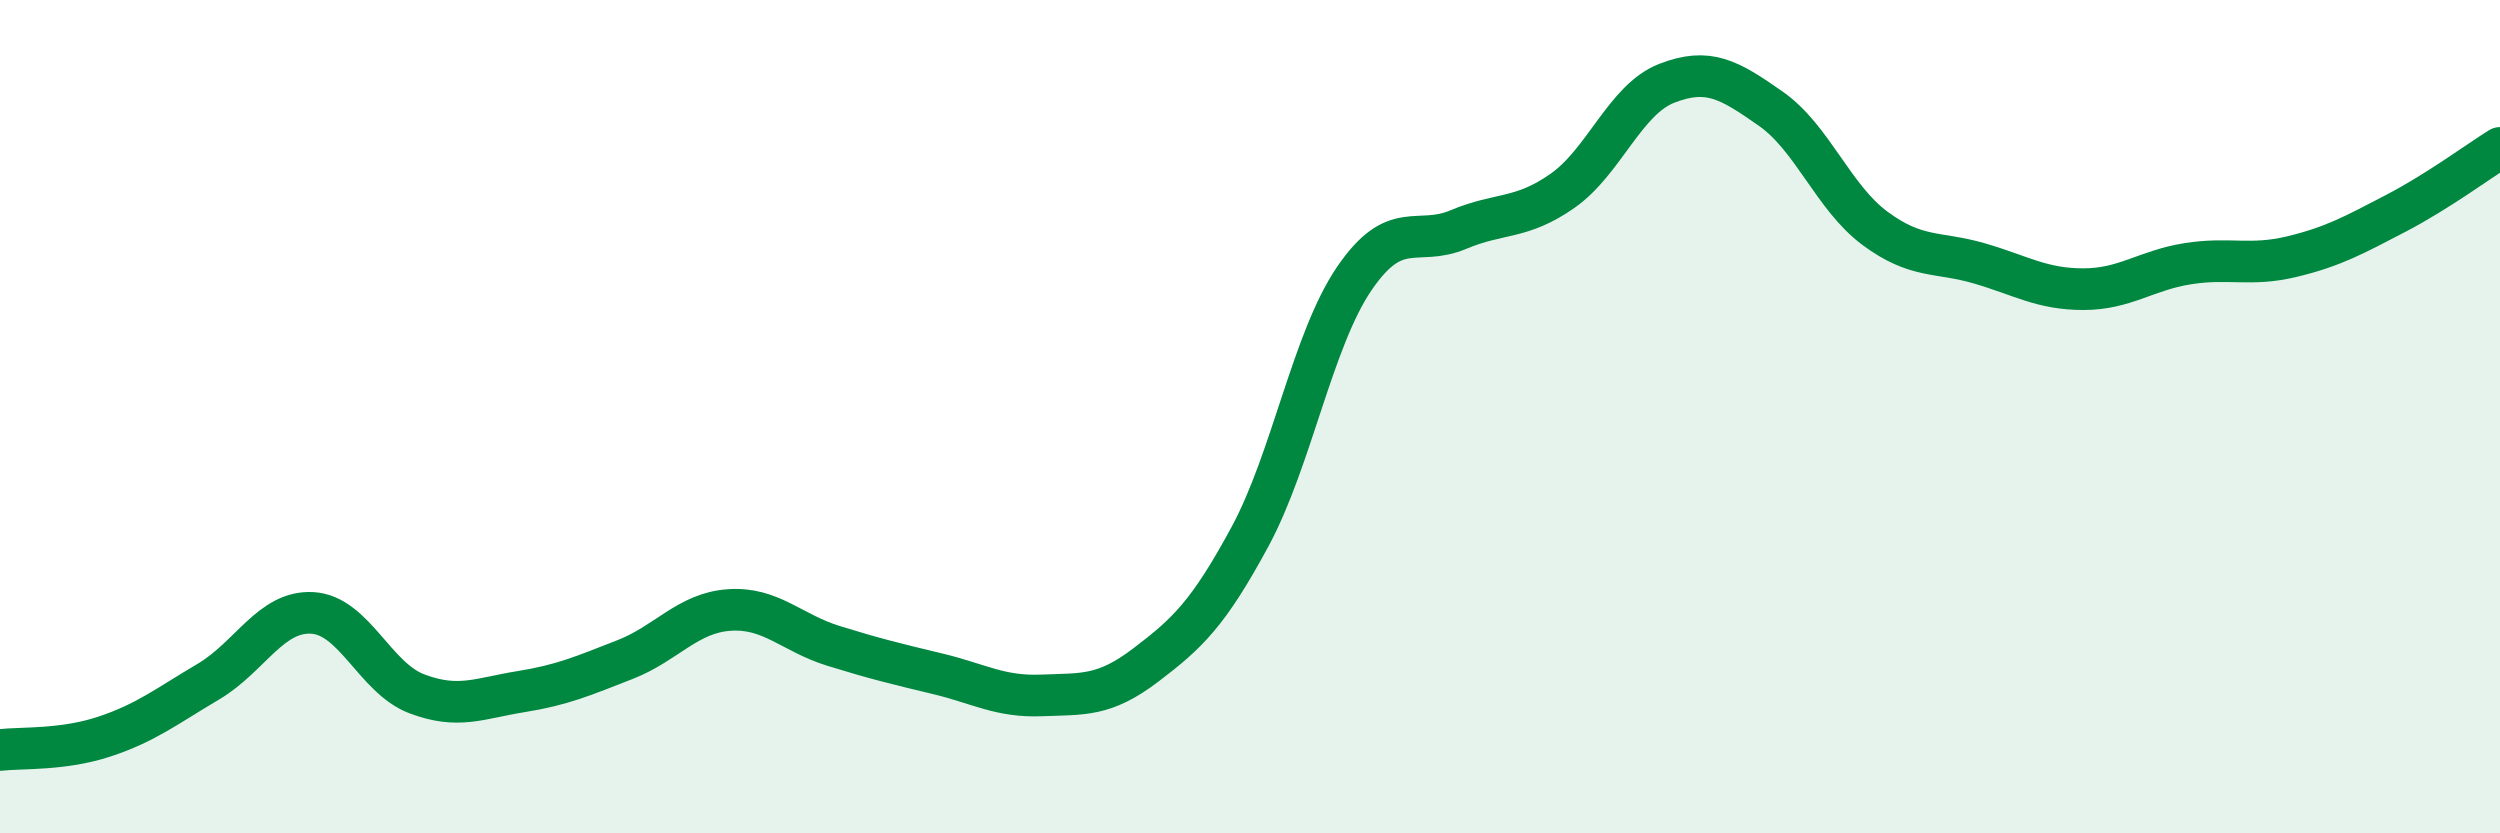 
    <svg width="60" height="20" viewBox="0 0 60 20" xmlns="http://www.w3.org/2000/svg">
      <path
        d="M 0,18 C 0.5,17.94 1.5,18.01 2.5,17.68 C 3.5,17.35 4,16.95 5,16.36 C 6,15.77 6.5,14.65 7.5,14.71 C 8.5,14.77 9,16.27 10,16.65 C 11,17.03 11.5,16.76 12.5,16.6 C 13.5,16.44 14,16.22 15,15.83 C 16,15.44 16.5,14.71 17.5,14.64 C 18.5,14.57 19,15.19 20,15.5 C 21,15.81 21.5,15.93 22.5,16.17 C 23.5,16.41 24,16.73 25,16.69 C 26,16.65 26.5,16.72 27.5,15.96 C 28.5,15.2 29,14.73 30,12.88 C 31,11.03 31.5,8.16 32.5,6.69 C 33.5,5.22 34,5.93 35,5.51 C 36,5.09 36.5,5.28 37.5,4.58 C 38.5,3.88 39,2.39 40,2 C 41,1.61 41.5,1.91 42.5,2.61 C 43.5,3.31 44,4.74 45,5.48 C 46,6.22 46.5,6.03 47.5,6.32 C 48.5,6.61 49,6.94 50,6.94 C 51,6.94 51.5,6.49 52.5,6.33 C 53.5,6.17 54,6.4 55,6.16 C 56,5.92 56.5,5.64 57.5,5.12 C 58.5,4.6 59.5,3.86 60,3.55L60 20L0 20Z"
        fill="#008740"
        opacity="0.1"
        stroke-linecap="round"
        stroke-linejoin="round"
      />
      <path
        d="M 0,18 C 0.5,17.94 1.5,18.01 2.5,17.68 C 3.5,17.35 4,16.95 5,16.36 C 6,15.77 6.5,14.65 7.5,14.71 C 8.5,14.77 9,16.27 10,16.65 C 11,17.03 11.5,16.76 12.5,16.6 C 13.5,16.44 14,16.22 15,15.83 C 16,15.44 16.5,14.71 17.5,14.64 C 18.5,14.57 19,15.19 20,15.5 C 21,15.81 21.5,15.93 22.5,16.17 C 23.5,16.41 24,16.73 25,16.69 C 26,16.65 26.5,16.72 27.5,15.96 C 28.5,15.2 29,14.73 30,12.88 C 31,11.03 31.5,8.16 32.5,6.69 C 33.5,5.22 34,5.93 35,5.51 C 36,5.09 36.5,5.28 37.5,4.58 C 38.5,3.88 39,2.39 40,2 C 41,1.61 41.5,1.91 42.5,2.61 C 43.5,3.31 44,4.74 45,5.48 C 46,6.22 46.5,6.03 47.5,6.32 C 48.5,6.61 49,6.94 50,6.94 C 51,6.94 51.5,6.49 52.5,6.33 C 53.5,6.17 54,6.4 55,6.16 C 56,5.92 56.5,5.64 57.5,5.12 C 58.5,4.6 59.5,3.86 60,3.55"
        stroke="#008740"
        stroke-width="1"
        fill="none"
        stroke-linecap="round"
        stroke-linejoin="round"
      />
    </svg>
  